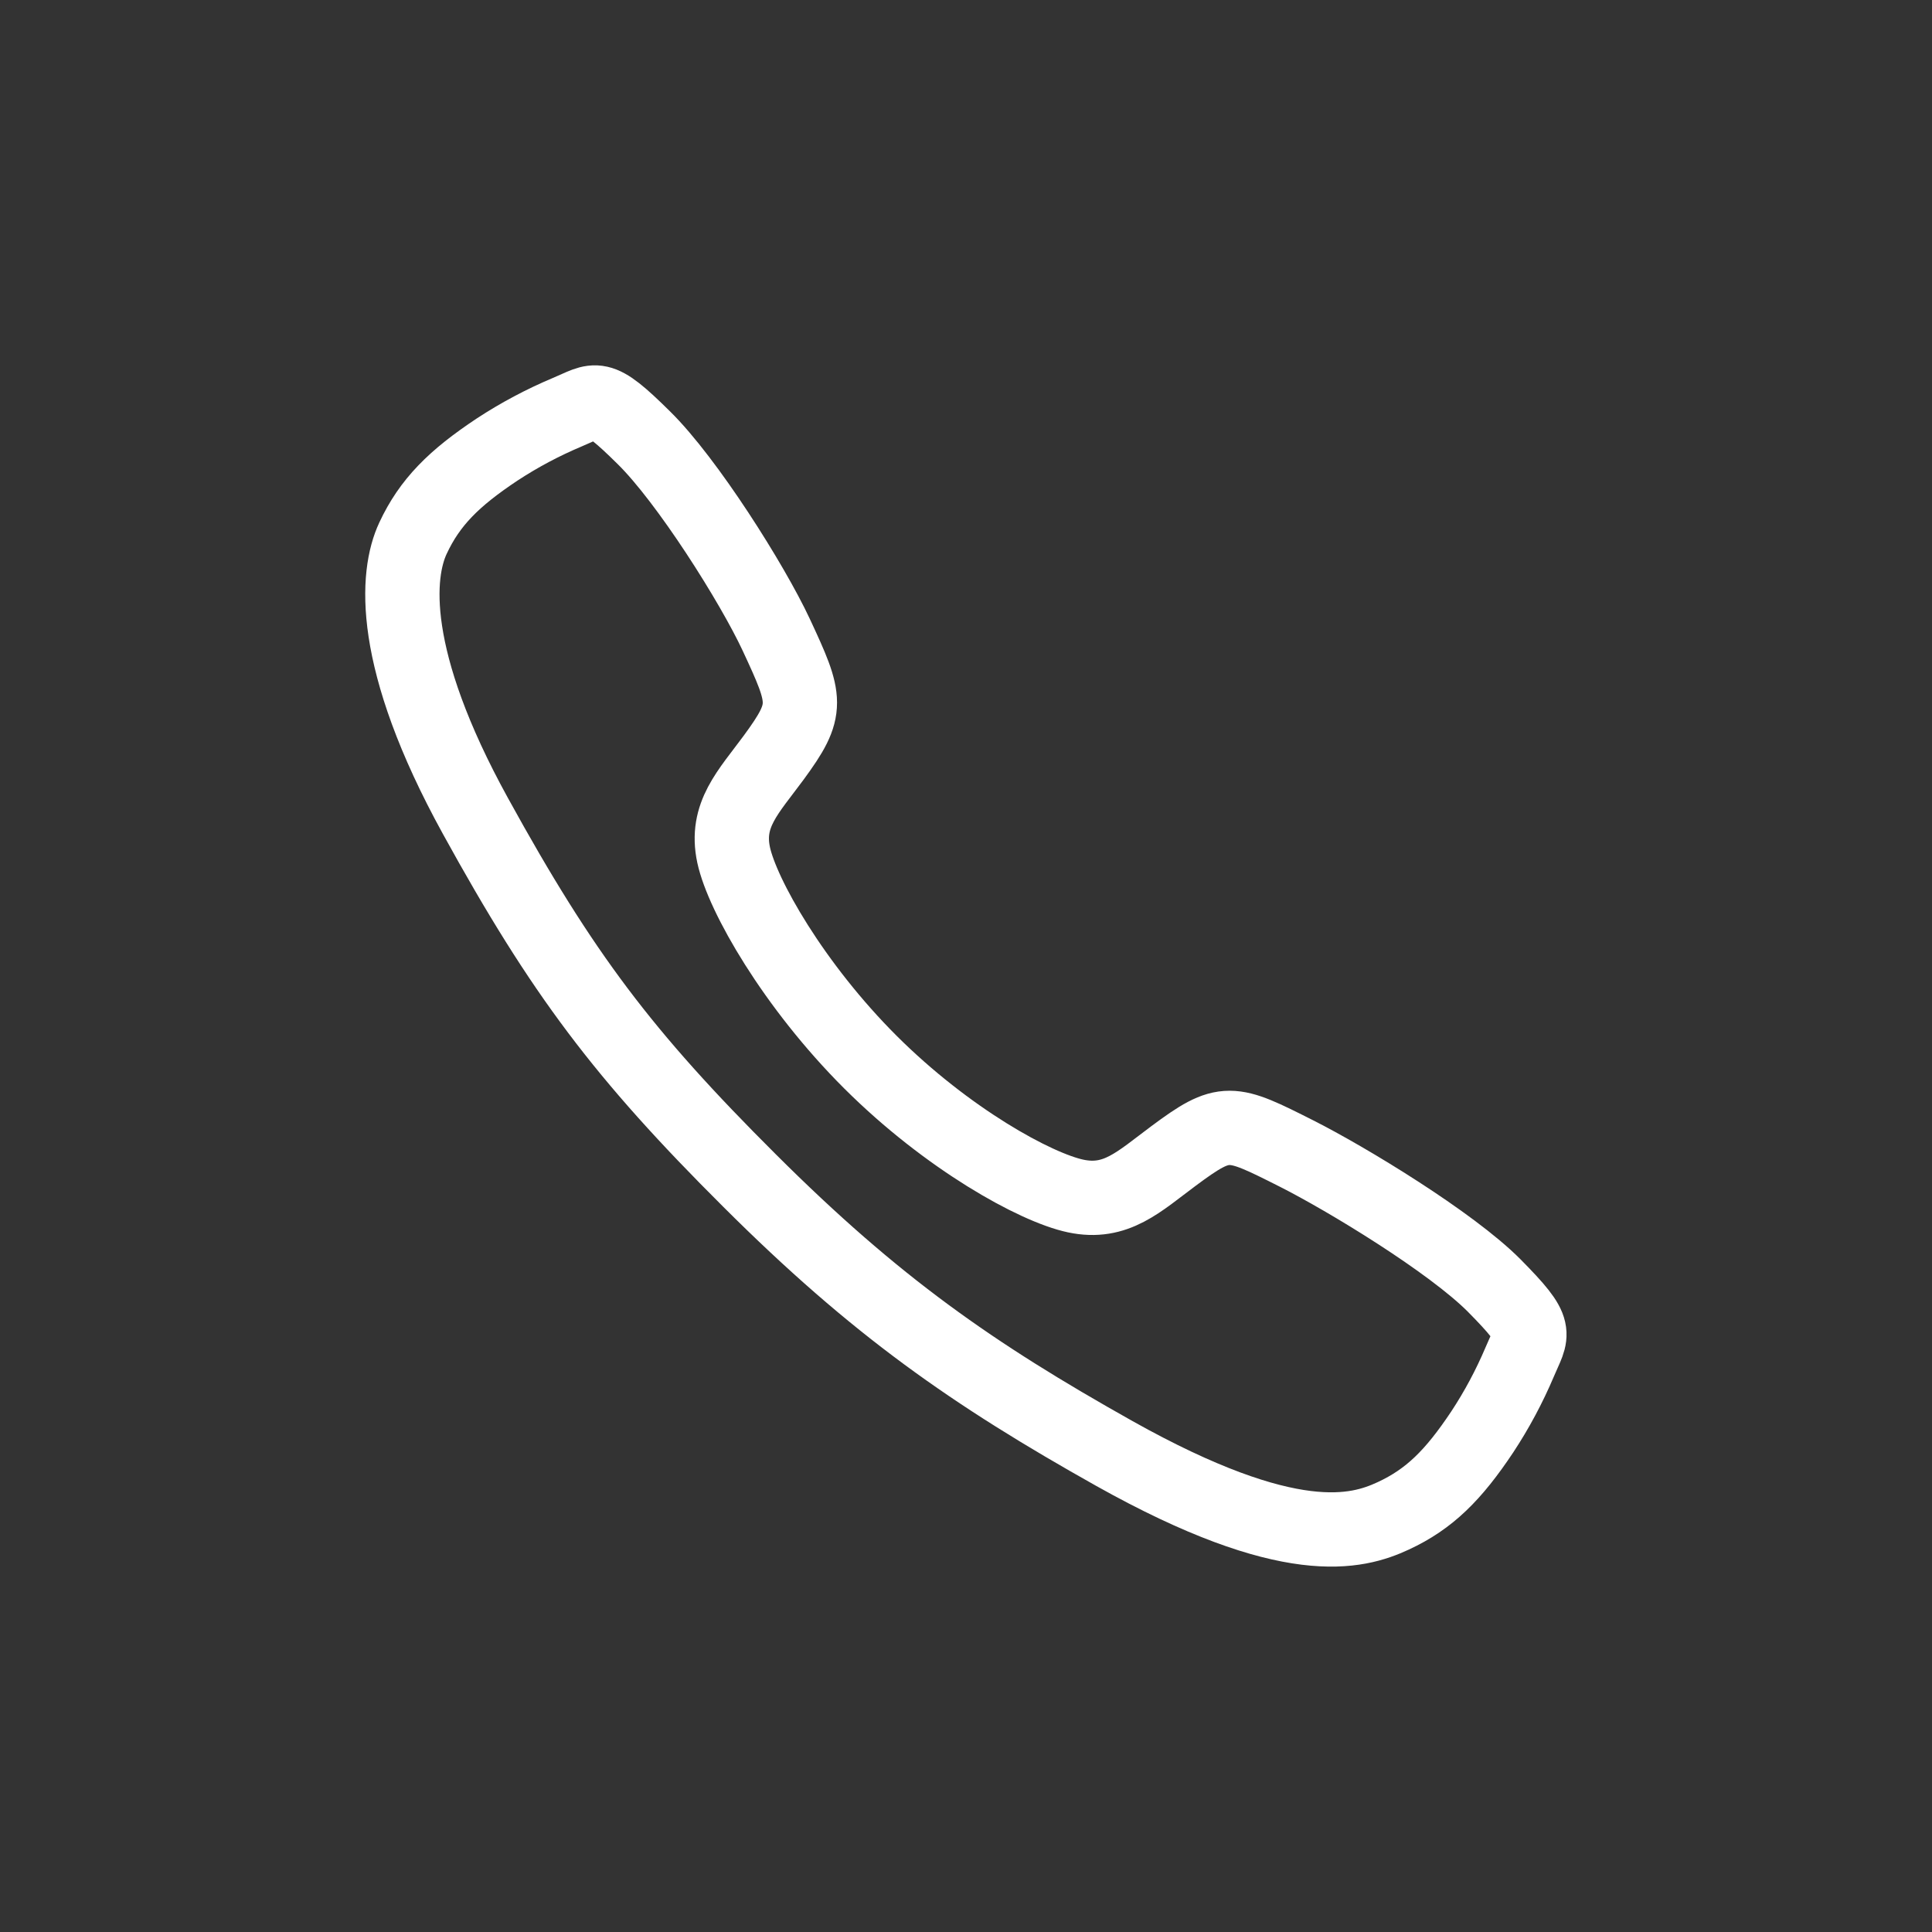 <?xml version="1.0" encoding="UTF-8"?> <svg xmlns="http://www.w3.org/2000/svg" width="22" height="22" viewBox="0 0 22 22" fill="none"><rect x="0" y="0" width="22" height="22" fill="#333333" stroke="none"/><path d="M17.015 14.639C16.525 14.146 15.338 13.425 14.763 13.135C14.013 12.757 13.951 12.726 13.362 13.164C12.969 13.456 12.708 13.717 12.248 13.619C11.788 13.521 10.788 12.968 9.913 12.096C9.038 11.223 8.453 10.195 8.354 9.736C8.256 9.278 8.521 9.02 8.811 8.626C9.218 8.071 9.188 7.978 8.839 7.228C8.567 6.645 7.826 5.47 7.33 4.983C6.8 4.459 6.8 4.552 6.459 4.694C6.181 4.811 5.914 4.953 5.662 5.118C5.168 5.446 4.894 5.719 4.703 6.128C4.511 6.537 4.425 7.497 5.415 9.294C6.404 11.092 7.098 12.011 8.535 13.443C9.971 14.876 11.076 15.646 12.691 16.552C14.689 17.671 15.455 17.452 15.866 17.261C16.277 17.07 16.55 16.799 16.879 16.305C17.045 16.053 17.187 15.787 17.305 15.509C17.447 15.169 17.539 15.169 17.015 14.639Z" stroke="white" stroke-width="0.846" stroke-miterlimit="10"></path></svg> 